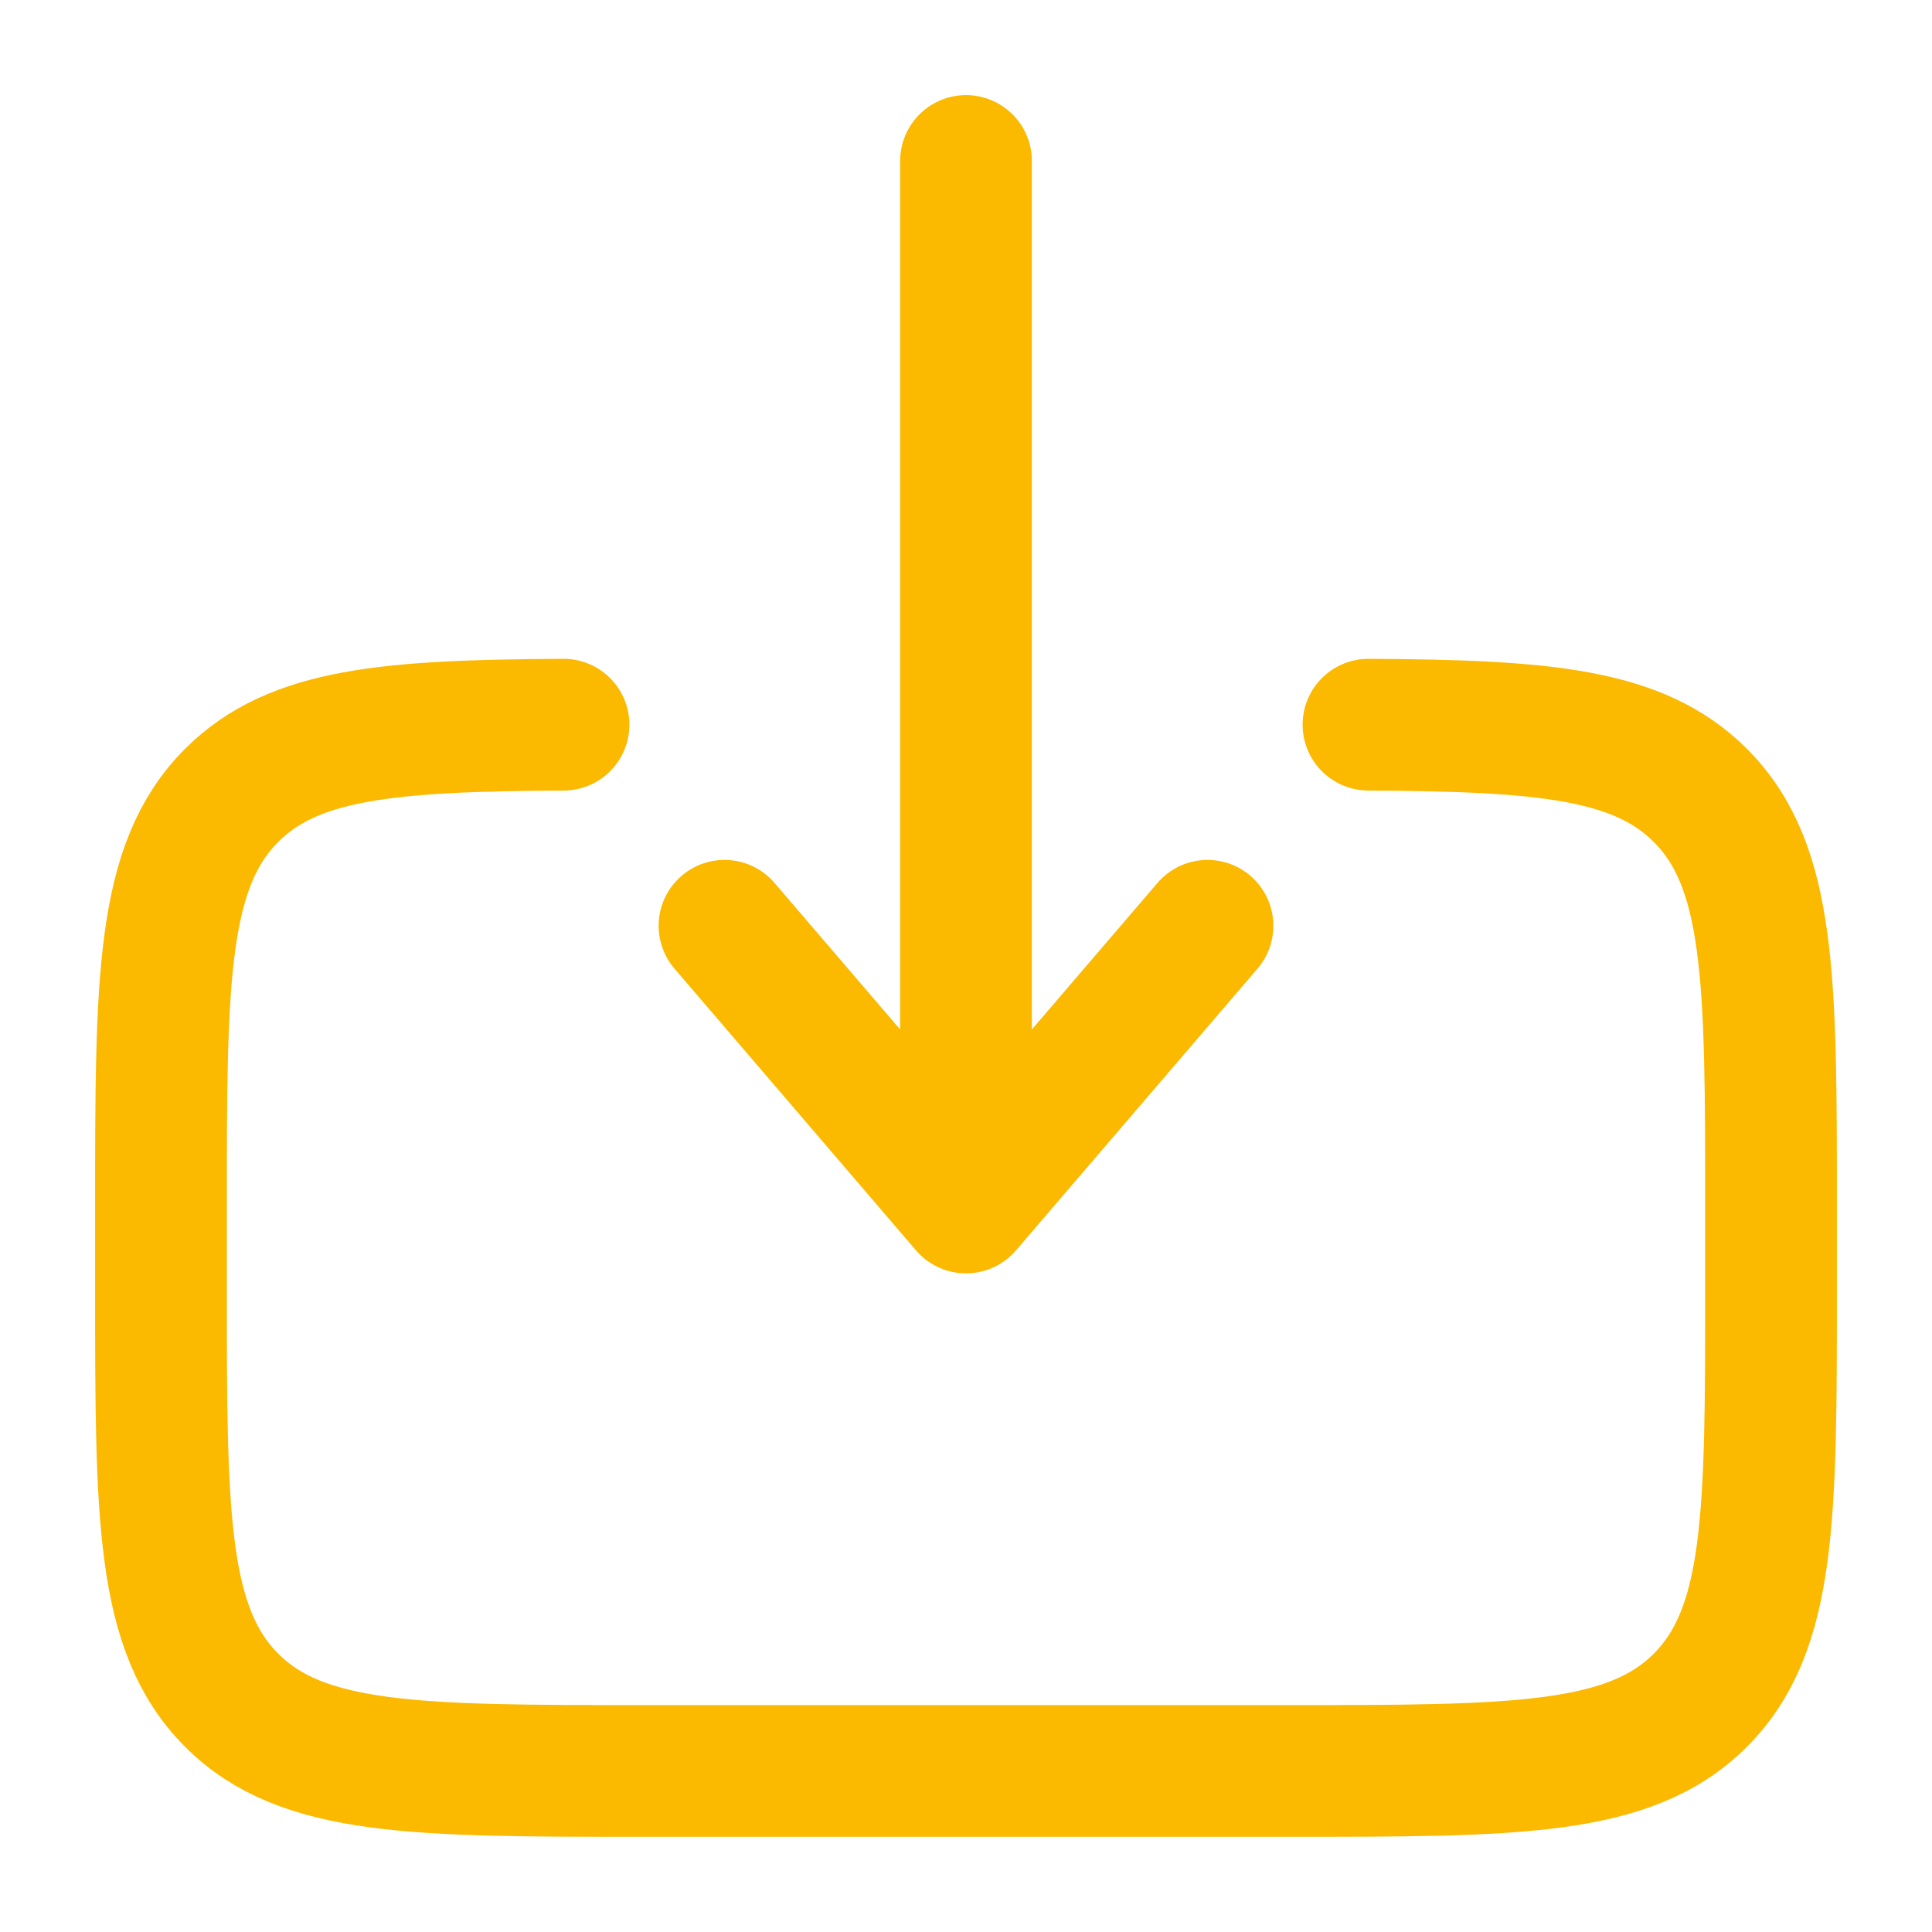 <svg width="22" height="22" viewBox="0 0 22 22" fill="none" xmlns="http://www.w3.org/2000/svg">
<path d="M15.583 8.252C17.577 8.263 18.657 8.352 19.361 9.056C20.167 9.861 20.167 11.158 20.167 13.75V14.666C20.167 17.26 20.167 18.556 19.361 19.362C18.556 20.166 17.259 20.166 14.667 20.166H7.333C4.741 20.166 3.444 20.166 2.639 19.362C1.833 18.555 1.833 17.26 1.833 14.666V13.75C1.833 11.158 1.833 9.861 2.639 9.056C3.343 8.352 4.423 8.263 6.417 8.252" stroke="#FBB900" stroke-width="1.5" stroke-linecap="round"/>
<path d="M11 1.833V13.75M11 13.75L8.25 10.542M11 13.75L13.75 10.542" stroke="#FBB900" stroke-width="1.5" stroke-linecap="round" stroke-linejoin="round"/>
</svg>
